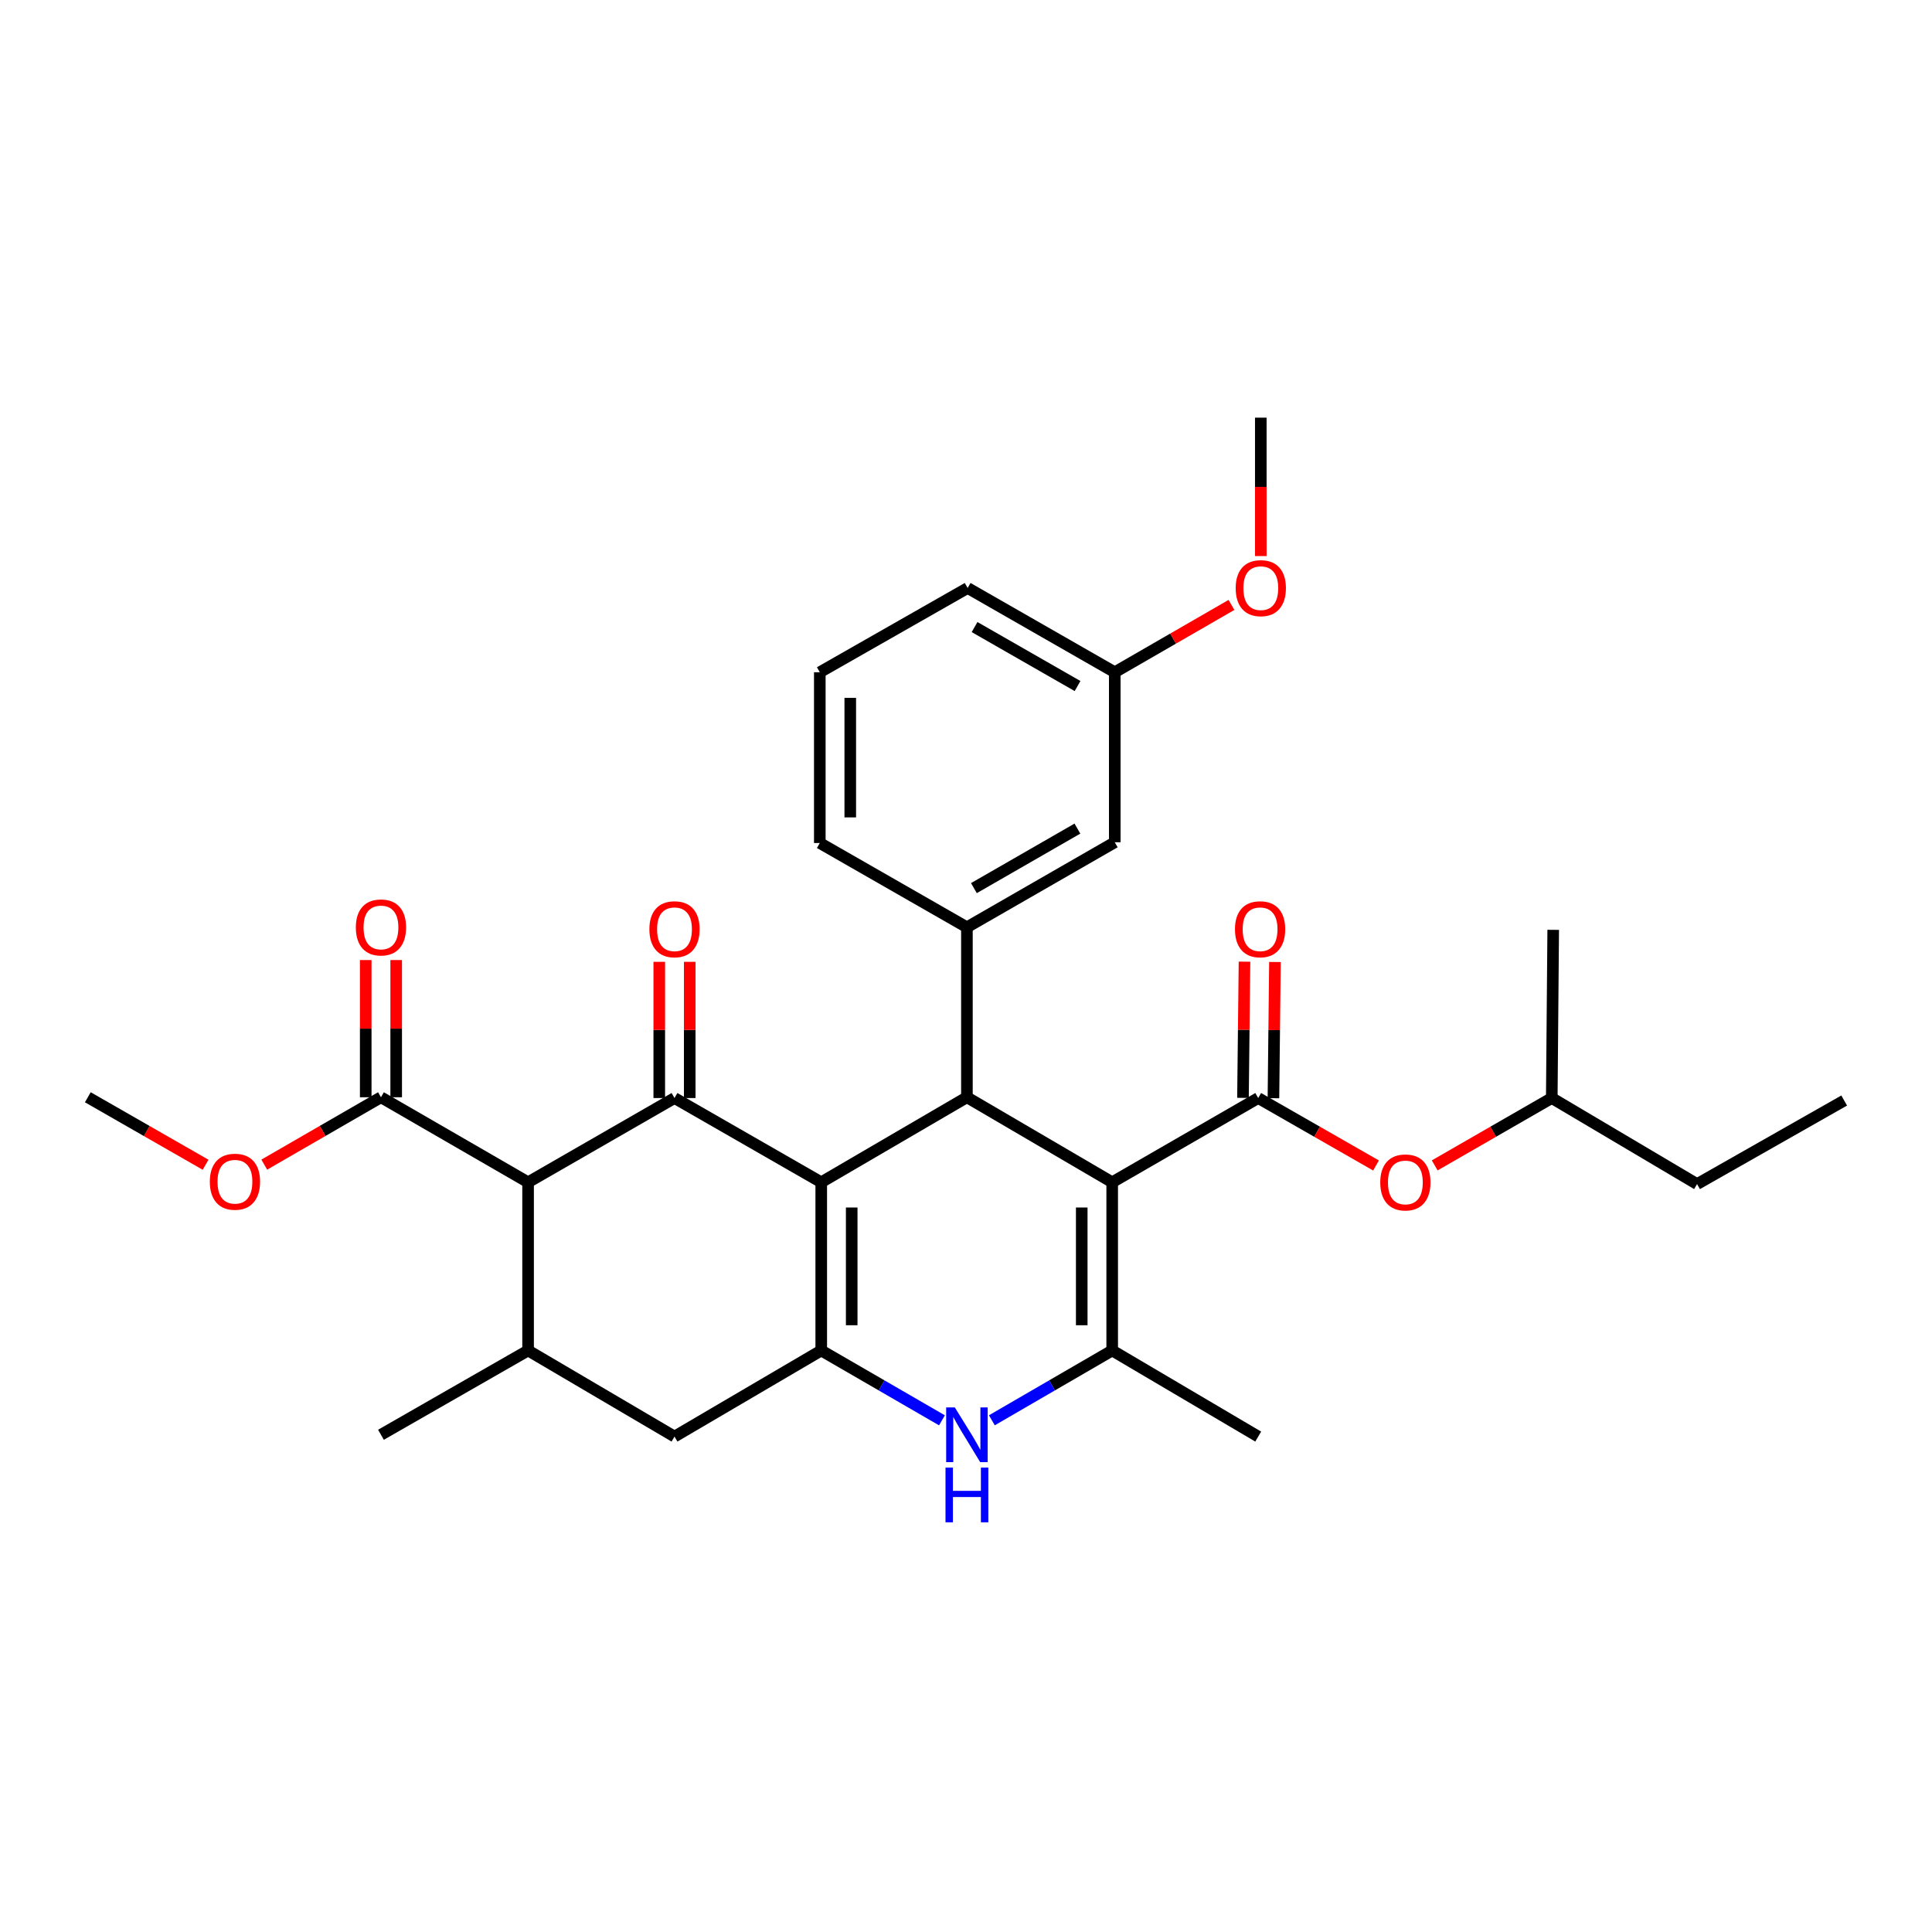 <?xml version='1.0' encoding='iso-8859-1'?>
<svg version='1.1' baseProfile='full'
              xmlns='http://www.w3.org/2000/svg'
                      xmlns:rdkit='http://www.rdkit.org/xml'
                      xmlns:xlink='http://www.w3.org/1999/xlink'
                  xml:space='preserve'
width='1000px' height='1000px' viewBox='0 0 1000 1000'>
<!-- END OF HEADER -->
<rect style='opacity:1.0;fill:#FFFFFF;stroke:none' width='1000' height='1000' x='0' y='0'> </rect>
<path class='bond-1' d='M 425.073,611.945 L 500.473,567.938' style='fill:none;fill-rule:evenodd;stroke:#000000;stroke-width:6px;stroke-linecap:butt;stroke-linejoin:miter;stroke-opacity:1' />
<path class='bond-2' d='M 425.073,611.945 L 349.121,568.341' style='fill:none;fill-rule:evenodd;stroke:#000000;stroke-width:6px;stroke-linecap:butt;stroke-linejoin:miter;stroke-opacity:1' />
<path class='bond-3' d='M 425.073,611.945 L 425.073,699.003' style='fill:none;fill-rule:evenodd;stroke:#000000;stroke-width:6px;stroke-linecap:butt;stroke-linejoin:miter;stroke-opacity:1' />
<path class='bond-3' d='M 440.84,625.003 L 440.84,685.944' style='fill:none;fill-rule:evenodd;stroke:#000000;stroke-width:6px;stroke-linecap:butt;stroke-linejoin:miter;stroke-opacity:1' />
<path class='bond-0' d='M 575.671,611.945 L 500.473,567.938' style='fill:none;fill-rule:evenodd;stroke:#000000;stroke-width:6px;stroke-linecap:butt;stroke-linejoin:miter;stroke-opacity:1' />
<path class='bond-5' d='M 575.671,611.945 L 651.247,568.341' style='fill:none;fill-rule:evenodd;stroke:#000000;stroke-width:6px;stroke-linecap:butt;stroke-linejoin:miter;stroke-opacity:1' />
<path class='bond-32' d='M 575.671,611.945 L 575.671,699.003' style='fill:none;fill-rule:evenodd;stroke:#000000;stroke-width:6px;stroke-linecap:butt;stroke-linejoin:miter;stroke-opacity:1' />
<path class='bond-32' d='M 559.905,625.003 L 559.905,685.944' style='fill:none;fill-rule:evenodd;stroke:#000000;stroke-width:6px;stroke-linecap:butt;stroke-linejoin:miter;stroke-opacity:1' />
<path class='bond-8' d='M 500.473,567.938 L 500.473,479.96' style='fill:none;fill-rule:evenodd;stroke:#000000;stroke-width:6px;stroke-linecap:butt;stroke-linejoin:miter;stroke-opacity:1' />
<path class='bond-6' d='M 349.121,568.341 L 273.336,611.945' style='fill:none;fill-rule:evenodd;stroke:#000000;stroke-width:6px;stroke-linecap:butt;stroke-linejoin:miter;stroke-opacity:1' />
<path class='bond-13' d='M 357.005,568.341 L 357.005,533.092' style='fill:none;fill-rule:evenodd;stroke:#000000;stroke-width:6px;stroke-linecap:butt;stroke-linejoin:miter;stroke-opacity:1' />
<path class='bond-13' d='M 357.005,533.092 L 357.005,497.843' style='fill:none;fill-rule:evenodd;stroke:#FF0000;stroke-width:6px;stroke-linecap:butt;stroke-linejoin:miter;stroke-opacity:1' />
<path class='bond-13' d='M 341.238,568.341 L 341.238,533.092' style='fill:none;fill-rule:evenodd;stroke:#000000;stroke-width:6px;stroke-linecap:butt;stroke-linejoin:miter;stroke-opacity:1' />
<path class='bond-13' d='M 341.238,533.092 L 341.238,497.843' style='fill:none;fill-rule:evenodd;stroke:#FF0000;stroke-width:6px;stroke-linecap:butt;stroke-linejoin:miter;stroke-opacity:1' />
<path class='bond-7' d='M 425.073,699.003 L 456.314,717.081' style='fill:none;fill-rule:evenodd;stroke:#000000;stroke-width:6px;stroke-linecap:butt;stroke-linejoin:miter;stroke-opacity:1' />
<path class='bond-7' d='M 456.314,717.081 L 487.555,735.158' style='fill:none;fill-rule:evenodd;stroke:#0000FF;stroke-width:6px;stroke-linecap:butt;stroke-linejoin:miter;stroke-opacity:1' />
<path class='bond-11' d='M 425.073,699.003 L 349.121,743.57' style='fill:none;fill-rule:evenodd;stroke:#000000;stroke-width:6px;stroke-linecap:butt;stroke-linejoin:miter;stroke-opacity:1' />
<path class='bond-4' d='M 575.671,699.003 L 544.529,717.072' style='fill:none;fill-rule:evenodd;stroke:#000000;stroke-width:6px;stroke-linecap:butt;stroke-linejoin:miter;stroke-opacity:1' />
<path class='bond-4' d='M 544.529,717.072 L 513.386,735.141' style='fill:none;fill-rule:evenodd;stroke:#0000FF;stroke-width:6px;stroke-linecap:butt;stroke-linejoin:miter;stroke-opacity:1' />
<path class='bond-19' d='M 575.671,699.003 L 651.247,743.57' style='fill:none;fill-rule:evenodd;stroke:#000000;stroke-width:6px;stroke-linecap:butt;stroke-linejoin:miter;stroke-opacity:1' />
<path class='bond-12' d='M 651.247,568.341 L 681.735,585.794' style='fill:none;fill-rule:evenodd;stroke:#000000;stroke-width:6px;stroke-linecap:butt;stroke-linejoin:miter;stroke-opacity:1' />
<path class='bond-12' d='M 681.735,585.794 L 712.223,603.247' style='fill:none;fill-rule:evenodd;stroke:#FF0000;stroke-width:6px;stroke-linecap:butt;stroke-linejoin:miter;stroke-opacity:1' />
<path class='bond-14' d='M 659.129,568.429 L 659.521,533.18' style='fill:none;fill-rule:evenodd;stroke:#000000;stroke-width:6px;stroke-linecap:butt;stroke-linejoin:miter;stroke-opacity:1' />
<path class='bond-14' d='M 659.521,533.18 L 659.913,497.931' style='fill:none;fill-rule:evenodd;stroke:#FF0000;stroke-width:6px;stroke-linecap:butt;stroke-linejoin:miter;stroke-opacity:1' />
<path class='bond-14' d='M 643.364,568.253 L 643.756,533.005' style='fill:none;fill-rule:evenodd;stroke:#000000;stroke-width:6px;stroke-linecap:butt;stroke-linejoin:miter;stroke-opacity:1' />
<path class='bond-14' d='M 643.756,533.005 L 644.148,497.756' style='fill:none;fill-rule:evenodd;stroke:#FF0000;stroke-width:6px;stroke-linecap:butt;stroke-linejoin:miter;stroke-opacity:1' />
<path class='bond-10' d='M 273.336,611.945 L 197.183,567.938' style='fill:none;fill-rule:evenodd;stroke:#000000;stroke-width:6px;stroke-linecap:butt;stroke-linejoin:miter;stroke-opacity:1' />
<path class='bond-31' d='M 273.336,611.945 L 273.336,699.003' style='fill:none;fill-rule:evenodd;stroke:#000000;stroke-width:6px;stroke-linecap:butt;stroke-linejoin:miter;stroke-opacity:1' />
<path class='bond-15' d='M 500.473,479.96 L 577.003,435.953' style='fill:none;fill-rule:evenodd;stroke:#000000;stroke-width:6px;stroke-linecap:butt;stroke-linejoin:miter;stroke-opacity:1' />
<path class='bond-15' d='M 504.093,459.691 L 557.664,428.886' style='fill:none;fill-rule:evenodd;stroke:#000000;stroke-width:6px;stroke-linecap:butt;stroke-linejoin:miter;stroke-opacity:1' />
<path class='bond-20' d='M 500.473,479.96 L 424.329,436.339' style='fill:none;fill-rule:evenodd;stroke:#000000;stroke-width:6px;stroke-linecap:butt;stroke-linejoin:miter;stroke-opacity:1' />
<path class='bond-9' d='M 273.336,699.003 L 349.121,743.57' style='fill:none;fill-rule:evenodd;stroke:#000000;stroke-width:6px;stroke-linecap:butt;stroke-linejoin:miter;stroke-opacity:1' />
<path class='bond-21' d='M 273.336,699.003 L 197.183,742.633' style='fill:none;fill-rule:evenodd;stroke:#000000;stroke-width:6px;stroke-linecap:butt;stroke-linejoin:miter;stroke-opacity:1' />
<path class='bond-16' d='M 205.066,567.938 L 205.066,532.429' style='fill:none;fill-rule:evenodd;stroke:#000000;stroke-width:6px;stroke-linecap:butt;stroke-linejoin:miter;stroke-opacity:1' />
<path class='bond-16' d='M 205.066,532.429 L 205.066,496.919' style='fill:none;fill-rule:evenodd;stroke:#FF0000;stroke-width:6px;stroke-linecap:butt;stroke-linejoin:miter;stroke-opacity:1' />
<path class='bond-16' d='M 189.299,567.938 L 189.299,532.429' style='fill:none;fill-rule:evenodd;stroke:#000000;stroke-width:6px;stroke-linecap:butt;stroke-linejoin:miter;stroke-opacity:1' />
<path class='bond-16' d='M 189.299,532.429 L 189.299,496.919' style='fill:none;fill-rule:evenodd;stroke:#FF0000;stroke-width:6px;stroke-linecap:butt;stroke-linejoin:miter;stroke-opacity:1' />
<path class='bond-17' d='M 197.183,567.938 L 166.986,585.374' style='fill:none;fill-rule:evenodd;stroke:#000000;stroke-width:6px;stroke-linecap:butt;stroke-linejoin:miter;stroke-opacity:1' />
<path class='bond-17' d='M 166.986,585.374 L 136.789,602.811' style='fill:none;fill-rule:evenodd;stroke:#FF0000;stroke-width:6px;stroke-linecap:butt;stroke-linejoin:miter;stroke-opacity:1' />
<path class='bond-23' d='M 742.603,603.207 L 772.898,585.774' style='fill:none;fill-rule:evenodd;stroke:#FF0000;stroke-width:6px;stroke-linecap:butt;stroke-linejoin:miter;stroke-opacity:1' />
<path class='bond-23' d='M 772.898,585.774 L 803.194,568.341' style='fill:none;fill-rule:evenodd;stroke:#000000;stroke-width:6px;stroke-linecap:butt;stroke-linejoin:miter;stroke-opacity:1' />
<path class='bond-18' d='M 577.003,435.953 L 577.003,347.957' style='fill:none;fill-rule:evenodd;stroke:#000000;stroke-width:6px;stroke-linecap:butt;stroke-linejoin:miter;stroke-opacity:1' />
<path class='bond-26' d='M 106.413,602.87 L 75.934,585.404' style='fill:none;fill-rule:evenodd;stroke:#FF0000;stroke-width:6px;stroke-linecap:butt;stroke-linejoin:miter;stroke-opacity:1' />
<path class='bond-26' d='M 75.934,585.404 L 45.455,567.938' style='fill:none;fill-rule:evenodd;stroke:#000000;stroke-width:6px;stroke-linecap:butt;stroke-linejoin:miter;stroke-opacity:1' />
<path class='bond-22' d='M 577.003,347.957 L 607.204,330.531' style='fill:none;fill-rule:evenodd;stroke:#000000;stroke-width:6px;stroke-linecap:butt;stroke-linejoin:miter;stroke-opacity:1' />
<path class='bond-22' d='M 607.204,330.531 L 637.405,313.105' style='fill:none;fill-rule:evenodd;stroke:#FF0000;stroke-width:6px;stroke-linecap:butt;stroke-linejoin:miter;stroke-opacity:1' />
<path class='bond-33' d='M 577.003,347.957 L 500.85,304.345' style='fill:none;fill-rule:evenodd;stroke:#000000;stroke-width:6px;stroke-linecap:butt;stroke-linejoin:miter;stroke-opacity:1' />
<path class='bond-33' d='M 557.744,355.097 L 504.437,324.569' style='fill:none;fill-rule:evenodd;stroke:#000000;stroke-width:6px;stroke-linecap:butt;stroke-linejoin:miter;stroke-opacity:1' />
<path class='bond-24' d='M 424.329,436.339 L 424.329,347.957' style='fill:none;fill-rule:evenodd;stroke:#000000;stroke-width:6px;stroke-linecap:butt;stroke-linejoin:miter;stroke-opacity:1' />
<path class='bond-24' d='M 440.095,423.081 L 440.095,361.215' style='fill:none;fill-rule:evenodd;stroke:#000000;stroke-width:6px;stroke-linecap:butt;stroke-linejoin:miter;stroke-opacity:1' />
<path class='bond-27' d='M 652.587,287.821 L 652.587,251.997' style='fill:none;fill-rule:evenodd;stroke:#FF0000;stroke-width:6px;stroke-linecap:butt;stroke-linejoin:miter;stroke-opacity:1' />
<path class='bond-27' d='M 652.587,251.997 L 652.587,216.174' style='fill:none;fill-rule:evenodd;stroke:#000000;stroke-width:6px;stroke-linecap:butt;stroke-linejoin:miter;stroke-opacity:1' />
<path class='bond-28' d='M 803.194,568.341 L 878.392,612.882' style='fill:none;fill-rule:evenodd;stroke:#000000;stroke-width:6px;stroke-linecap:butt;stroke-linejoin:miter;stroke-opacity:1' />
<path class='bond-29' d='M 803.194,568.341 L 803.938,481.283' style='fill:none;fill-rule:evenodd;stroke:#000000;stroke-width:6px;stroke-linecap:butt;stroke-linejoin:miter;stroke-opacity:1' />
<path class='bond-25' d='M 424.329,347.957 L 500.85,304.345' style='fill:none;fill-rule:evenodd;stroke:#000000;stroke-width:6px;stroke-linecap:butt;stroke-linejoin:miter;stroke-opacity:1' />
<path class='bond-30' d='M 878.392,612.882 L 954.545,569.629' style='fill:none;fill-rule:evenodd;stroke:#000000;stroke-width:6px;stroke-linecap:butt;stroke-linejoin:miter;stroke-opacity:1' />
<path  class='atom-8' d='M 494.213 728.473
L 503.493 743.473
Q 504.413 744.953, 505.893 747.633
Q 507.373 750.313, 507.453 750.473
L 507.453 728.473
L 511.213 728.473
L 511.213 756.793
L 507.333 756.793
L 497.373 740.393
Q 496.213 738.473, 494.973 736.273
Q 493.773 734.073, 493.413 733.393
L 493.413 756.793
L 489.733 756.793
L 489.733 728.473
L 494.213 728.473
' fill='#0000FF'/>
<path  class='atom-8' d='M 489.393 759.625
L 493.233 759.625
L 493.233 771.665
L 507.713 771.665
L 507.713 759.625
L 511.553 759.625
L 511.553 787.945
L 507.713 787.945
L 507.713 774.865
L 493.233 774.865
L 493.233 787.945
L 489.393 787.945
L 489.393 759.625
' fill='#0000FF'/>
<path  class='atom-13' d='M 714.417 612.025
Q 714.417 605.225, 717.777 601.425
Q 721.137 597.625, 727.417 597.625
Q 733.697 597.625, 737.057 601.425
Q 740.417 605.225, 740.417 612.025
Q 740.417 618.905, 737.017 622.825
Q 733.617 626.705, 727.417 626.705
Q 721.177 626.705, 717.777 622.825
Q 714.417 618.945, 714.417 612.025
M 727.417 623.505
Q 731.737 623.505, 734.057 620.625
Q 736.417 617.705, 736.417 612.025
Q 736.417 606.465, 734.057 603.665
Q 731.737 600.825, 727.417 600.825
Q 723.097 600.825, 720.737 603.625
Q 718.417 606.425, 718.417 612.025
Q 718.417 617.745, 720.737 620.625
Q 723.097 623.505, 727.417 623.505
' fill='#FF0000'/>
<path  class='atom-14' d='M 336.121 480.977
Q 336.121 474.177, 339.481 470.377
Q 342.841 466.577, 349.121 466.577
Q 355.401 466.577, 358.761 470.377
Q 362.121 474.177, 362.121 480.977
Q 362.121 487.857, 358.721 491.777
Q 355.321 495.657, 349.121 495.657
Q 342.881 495.657, 339.481 491.777
Q 336.121 487.897, 336.121 480.977
M 349.121 492.457
Q 353.441 492.457, 355.761 489.577
Q 358.121 486.657, 358.121 480.977
Q 358.121 475.417, 355.761 472.617
Q 353.441 469.777, 349.121 469.777
Q 344.801 469.777, 342.441 472.577
Q 340.121 475.377, 340.121 480.977
Q 340.121 486.697, 342.441 489.577
Q 344.801 492.457, 349.121 492.457
' fill='#FF0000'/>
<path  class='atom-15' d='M 639.219 480.977
Q 639.219 474.177, 642.579 470.377
Q 645.939 466.577, 652.219 466.577
Q 658.499 466.577, 661.859 470.377
Q 665.219 474.177, 665.219 480.977
Q 665.219 487.857, 661.819 491.777
Q 658.419 495.657, 652.219 495.657
Q 645.979 495.657, 642.579 491.777
Q 639.219 487.897, 639.219 480.977
M 652.219 492.457
Q 656.539 492.457, 658.859 489.577
Q 661.219 486.657, 661.219 480.977
Q 661.219 475.417, 658.859 472.617
Q 656.539 469.777, 652.219 469.777
Q 647.899 469.777, 645.539 472.577
Q 643.219 475.377, 643.219 480.977
Q 643.219 486.697, 645.539 489.577
Q 647.899 492.457, 652.219 492.457
' fill='#FF0000'/>
<path  class='atom-17' d='M 184.183 480.04
Q 184.183 473.24, 187.543 469.44
Q 190.903 465.64, 197.183 465.64
Q 203.463 465.64, 206.823 469.44
Q 210.183 473.24, 210.183 480.04
Q 210.183 486.92, 206.783 490.84
Q 203.383 494.72, 197.183 494.72
Q 190.943 494.72, 187.543 490.84
Q 184.183 486.96, 184.183 480.04
M 197.183 491.52
Q 201.503 491.52, 203.823 488.64
Q 206.183 485.72, 206.183 480.04
Q 206.183 474.48, 203.823 471.68
Q 201.503 468.84, 197.183 468.84
Q 192.863 468.84, 190.503 471.64
Q 188.183 474.44, 188.183 480.04
Q 188.183 485.76, 190.503 488.64
Q 192.863 491.52, 197.183 491.52
' fill='#FF0000'/>
<path  class='atom-18' d='M 108.608 611.657
Q 108.608 604.857, 111.968 601.057
Q 115.328 597.257, 121.608 597.257
Q 127.888 597.257, 131.248 601.057
Q 134.608 604.857, 134.608 611.657
Q 134.608 618.537, 131.208 622.457
Q 127.808 626.337, 121.608 626.337
Q 115.368 626.337, 111.968 622.457
Q 108.608 618.577, 108.608 611.657
M 121.608 623.137
Q 125.928 623.137, 128.248 620.257
Q 130.608 617.337, 130.608 611.657
Q 130.608 606.097, 128.248 603.297
Q 125.928 600.457, 121.608 600.457
Q 117.288 600.457, 114.928 603.257
Q 112.608 606.057, 112.608 611.657
Q 112.608 617.377, 114.928 620.257
Q 117.288 623.137, 121.608 623.137
' fill='#FF0000'/>
<path  class='atom-23' d='M 639.587 304.425
Q 639.587 297.625, 642.947 293.825
Q 646.307 290.025, 652.587 290.025
Q 658.867 290.025, 662.227 293.825
Q 665.587 297.625, 665.587 304.425
Q 665.587 311.305, 662.187 315.225
Q 658.787 319.105, 652.587 319.105
Q 646.347 319.105, 642.947 315.225
Q 639.587 311.345, 639.587 304.425
M 652.587 315.905
Q 656.907 315.905, 659.227 313.025
Q 661.587 310.105, 661.587 304.425
Q 661.587 298.865, 659.227 296.065
Q 656.907 293.225, 652.587 293.225
Q 648.267 293.225, 645.907 296.025
Q 643.587 298.825, 643.587 304.425
Q 643.587 310.145, 645.907 313.025
Q 648.267 315.905, 652.587 315.905
' fill='#FF0000'/>
</svg>
